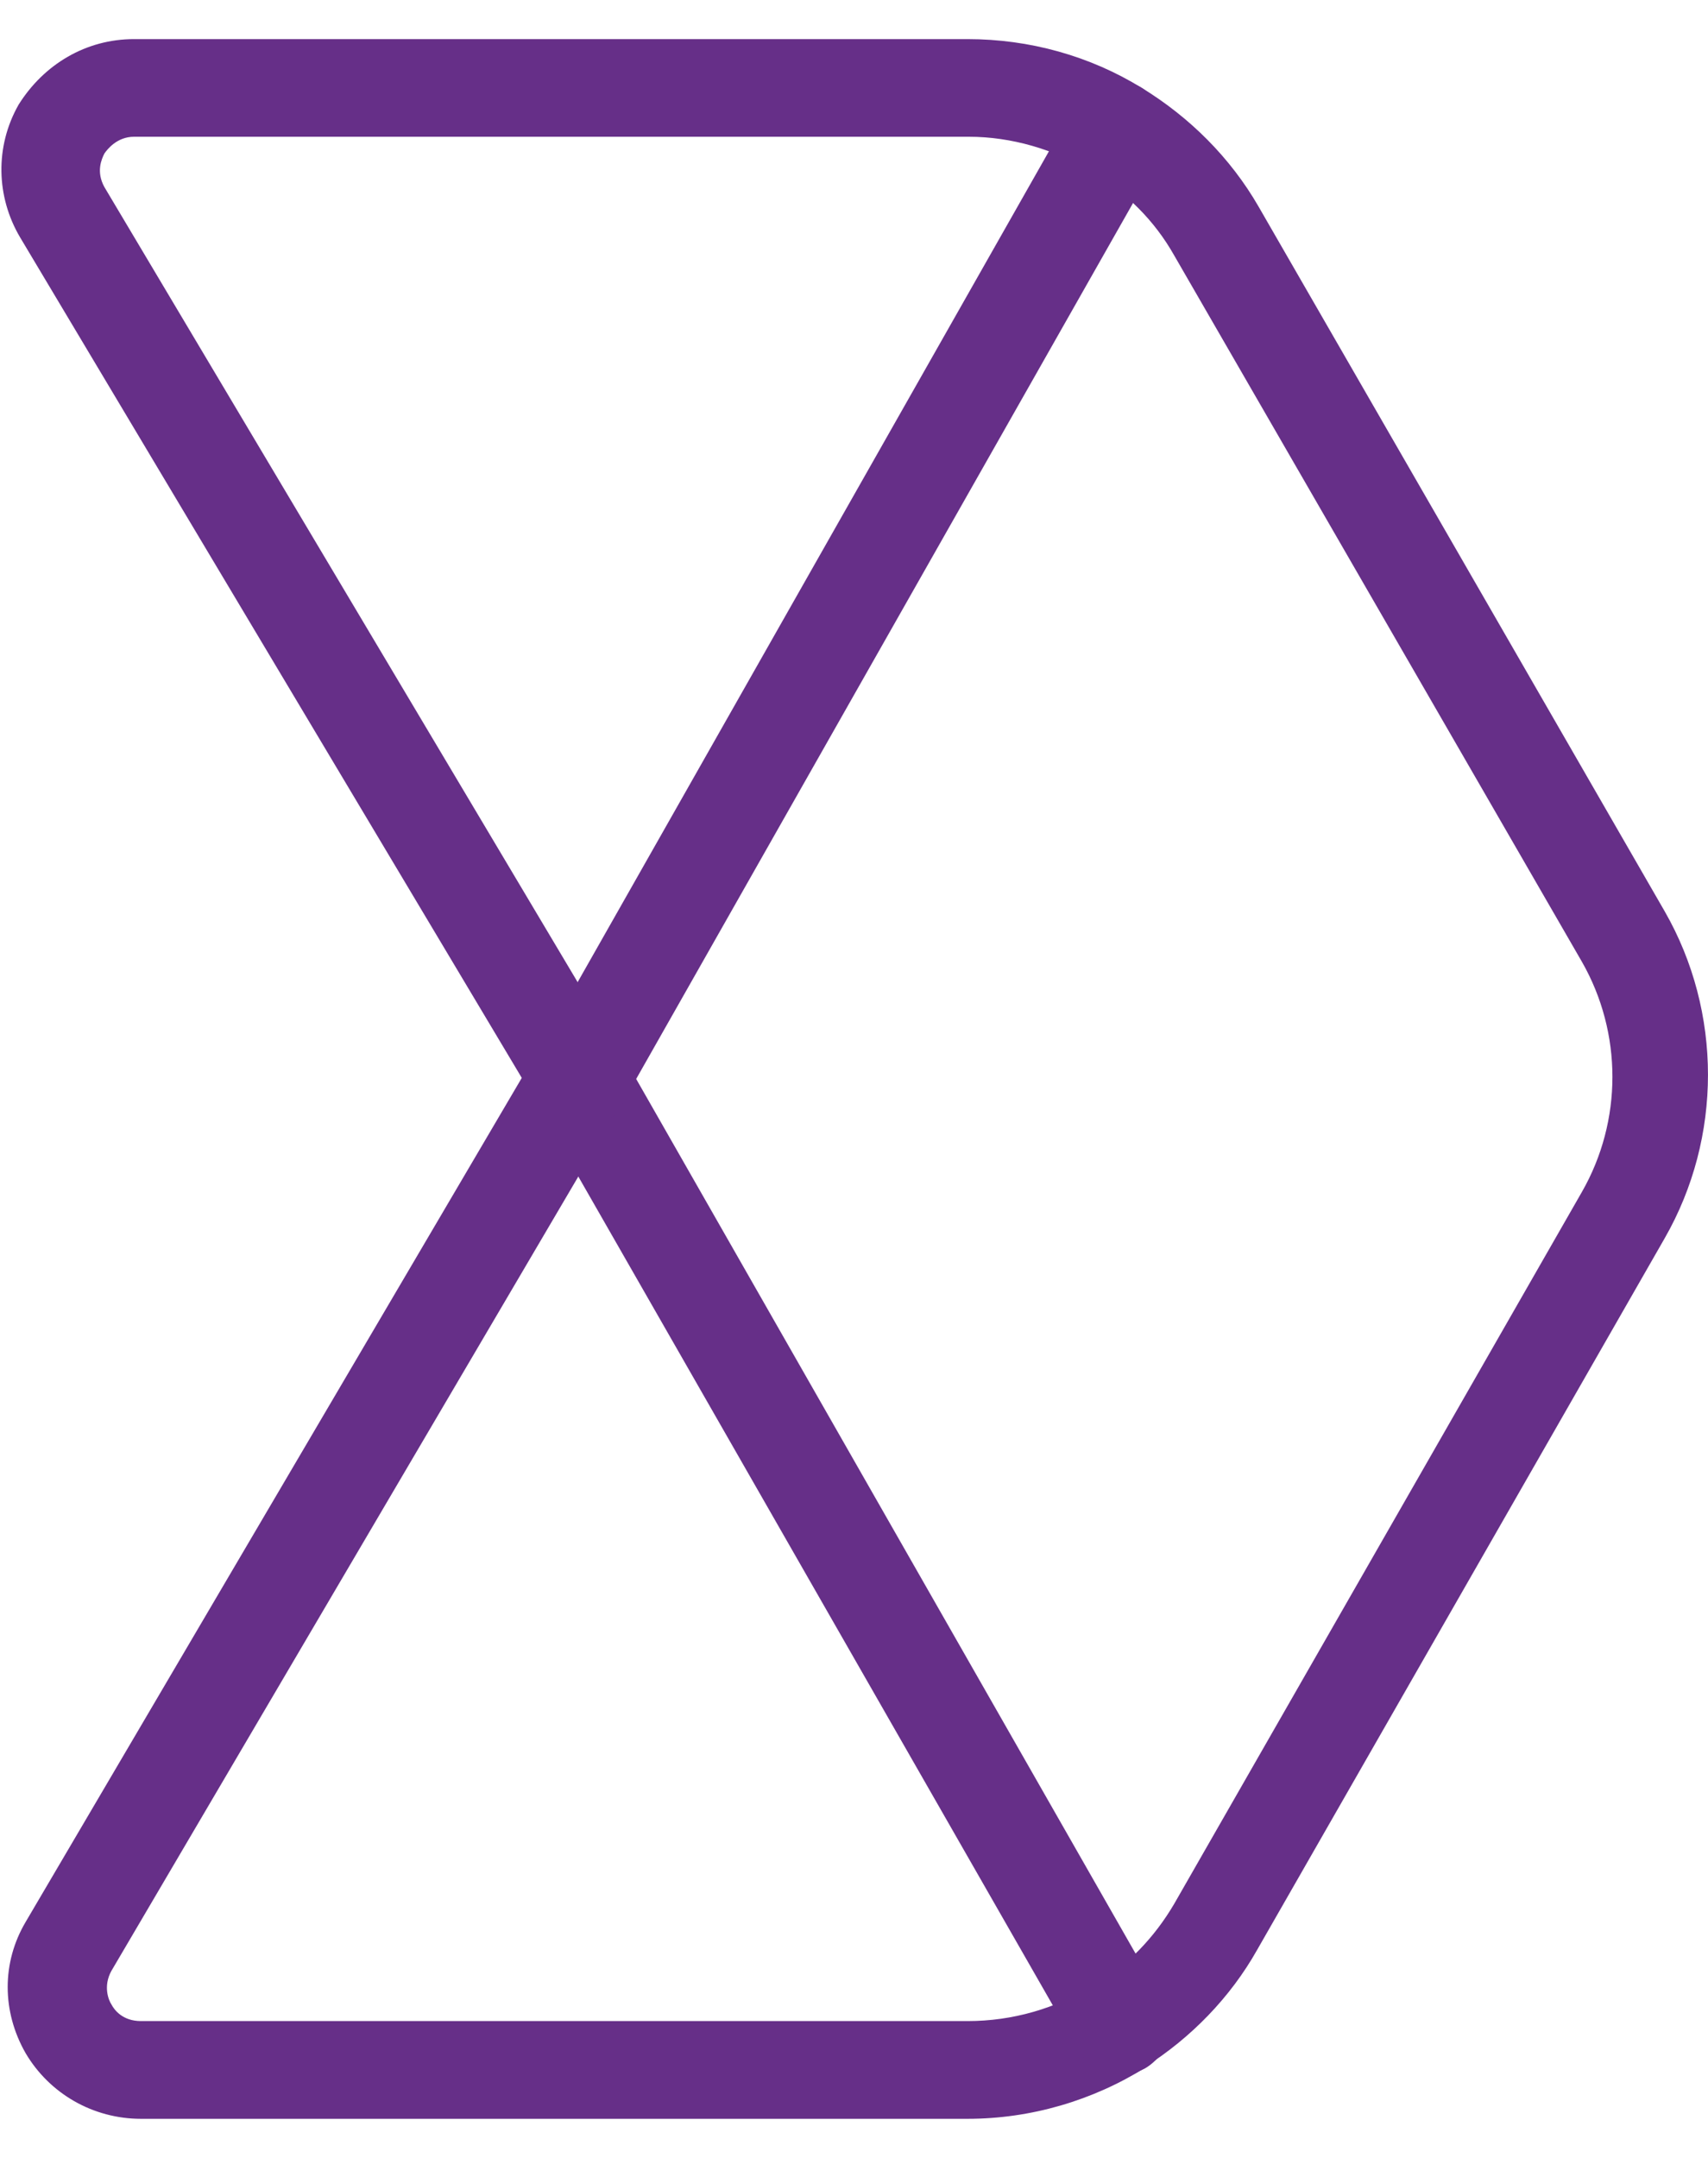 <svg width="19" height="24" viewBox="0 0 19 24" fill="none" xmlns="http://www.w3.org/2000/svg">
<path d="M10.763 23.565H1.568C1.036 23.565 0.551 23.286 0.285 22.835C0.019 22.37 0.019 21.826 0.285 21.376L5.962 11.72C6.118 11.457 6.447 11.379 6.712 11.519C6.978 11.674 7.057 12 6.916 12.264L1.239 21.92C1.145 22.09 1.208 22.246 1.239 22.292C1.271 22.354 1.364 22.478 1.568 22.478H10.763C11.263 22.478 11.748 22.339 12.17 22.075C12.42 21.92 12.764 21.997 12.921 22.246C13.077 22.494 12.999 22.835 12.749 22.991C12.155 23.363 11.466 23.565 10.763 23.565Z" fill="#662f88"></path>
<path d="M6.447 12.543C6.259 12.543 6.072 12.45 5.978 12.279L0.223 2.639C-0.043 2.189 -0.058 1.63 0.207 1.164C0.489 0.714 0.958 0.435 1.49 0.435H10.763C11.451 0.435 12.123 0.621 12.702 0.978C12.952 1.133 13.046 1.475 12.89 1.723C12.733 1.971 12.389 2.065 12.139 1.909C11.732 1.661 11.248 1.521 10.779 1.521H1.49C1.302 1.521 1.193 1.661 1.161 1.708C1.13 1.77 1.067 1.909 1.161 2.08L6.9 11.72C7.057 11.984 6.963 12.31 6.713 12.466C6.635 12.512 6.541 12.543 6.447 12.543Z" fill="#662f88"></path>
<path d="M12.467 23.084C12.28 23.084 12.108 22.991 11.998 22.835C11.842 22.587 11.92 22.245 12.17 22.09C12.546 21.857 12.843 21.547 13.062 21.174L17.597 13.257C18.05 12.466 18.05 11.488 17.597 10.696L13.062 2.841C12.843 2.453 12.53 2.142 12.139 1.909C11.889 1.754 11.795 1.413 11.951 1.164C12.108 0.9 12.452 0.823 12.702 0.978C13.234 1.304 13.687 1.754 14 2.297L18.519 10.137C19.16 11.255 19.16 12.652 18.519 13.77L13.984 21.687C13.687 22.214 13.249 22.665 12.733 22.991C12.655 23.053 12.561 23.084 12.467 23.084Z" fill="#662f88"></path>
<path d="M12.468 23.084C12.28 23.084 12.093 22.991 11.999 22.805L5.963 12.264C5.806 12 5.9 11.674 6.166 11.519C6.432 11.364 6.76 11.457 6.917 11.72L12.937 22.261C13.094 22.525 13 22.851 12.734 23.006C12.64 23.053 12.546 23.084 12.468 23.084Z" fill="#662f88"></path>
<path d="M6.416 12.59C6.322 12.59 6.228 12.574 6.15 12.512C5.884 12.372 5.791 12.031 5.947 11.767L11.936 1.211C12.077 0.947 12.421 0.854 12.687 1.009C12.953 1.149 13.047 1.49 12.89 1.754L6.901 12.31C6.791 12.481 6.604 12.59 6.416 12.59Z" fill="#662f88"></path>
</svg>